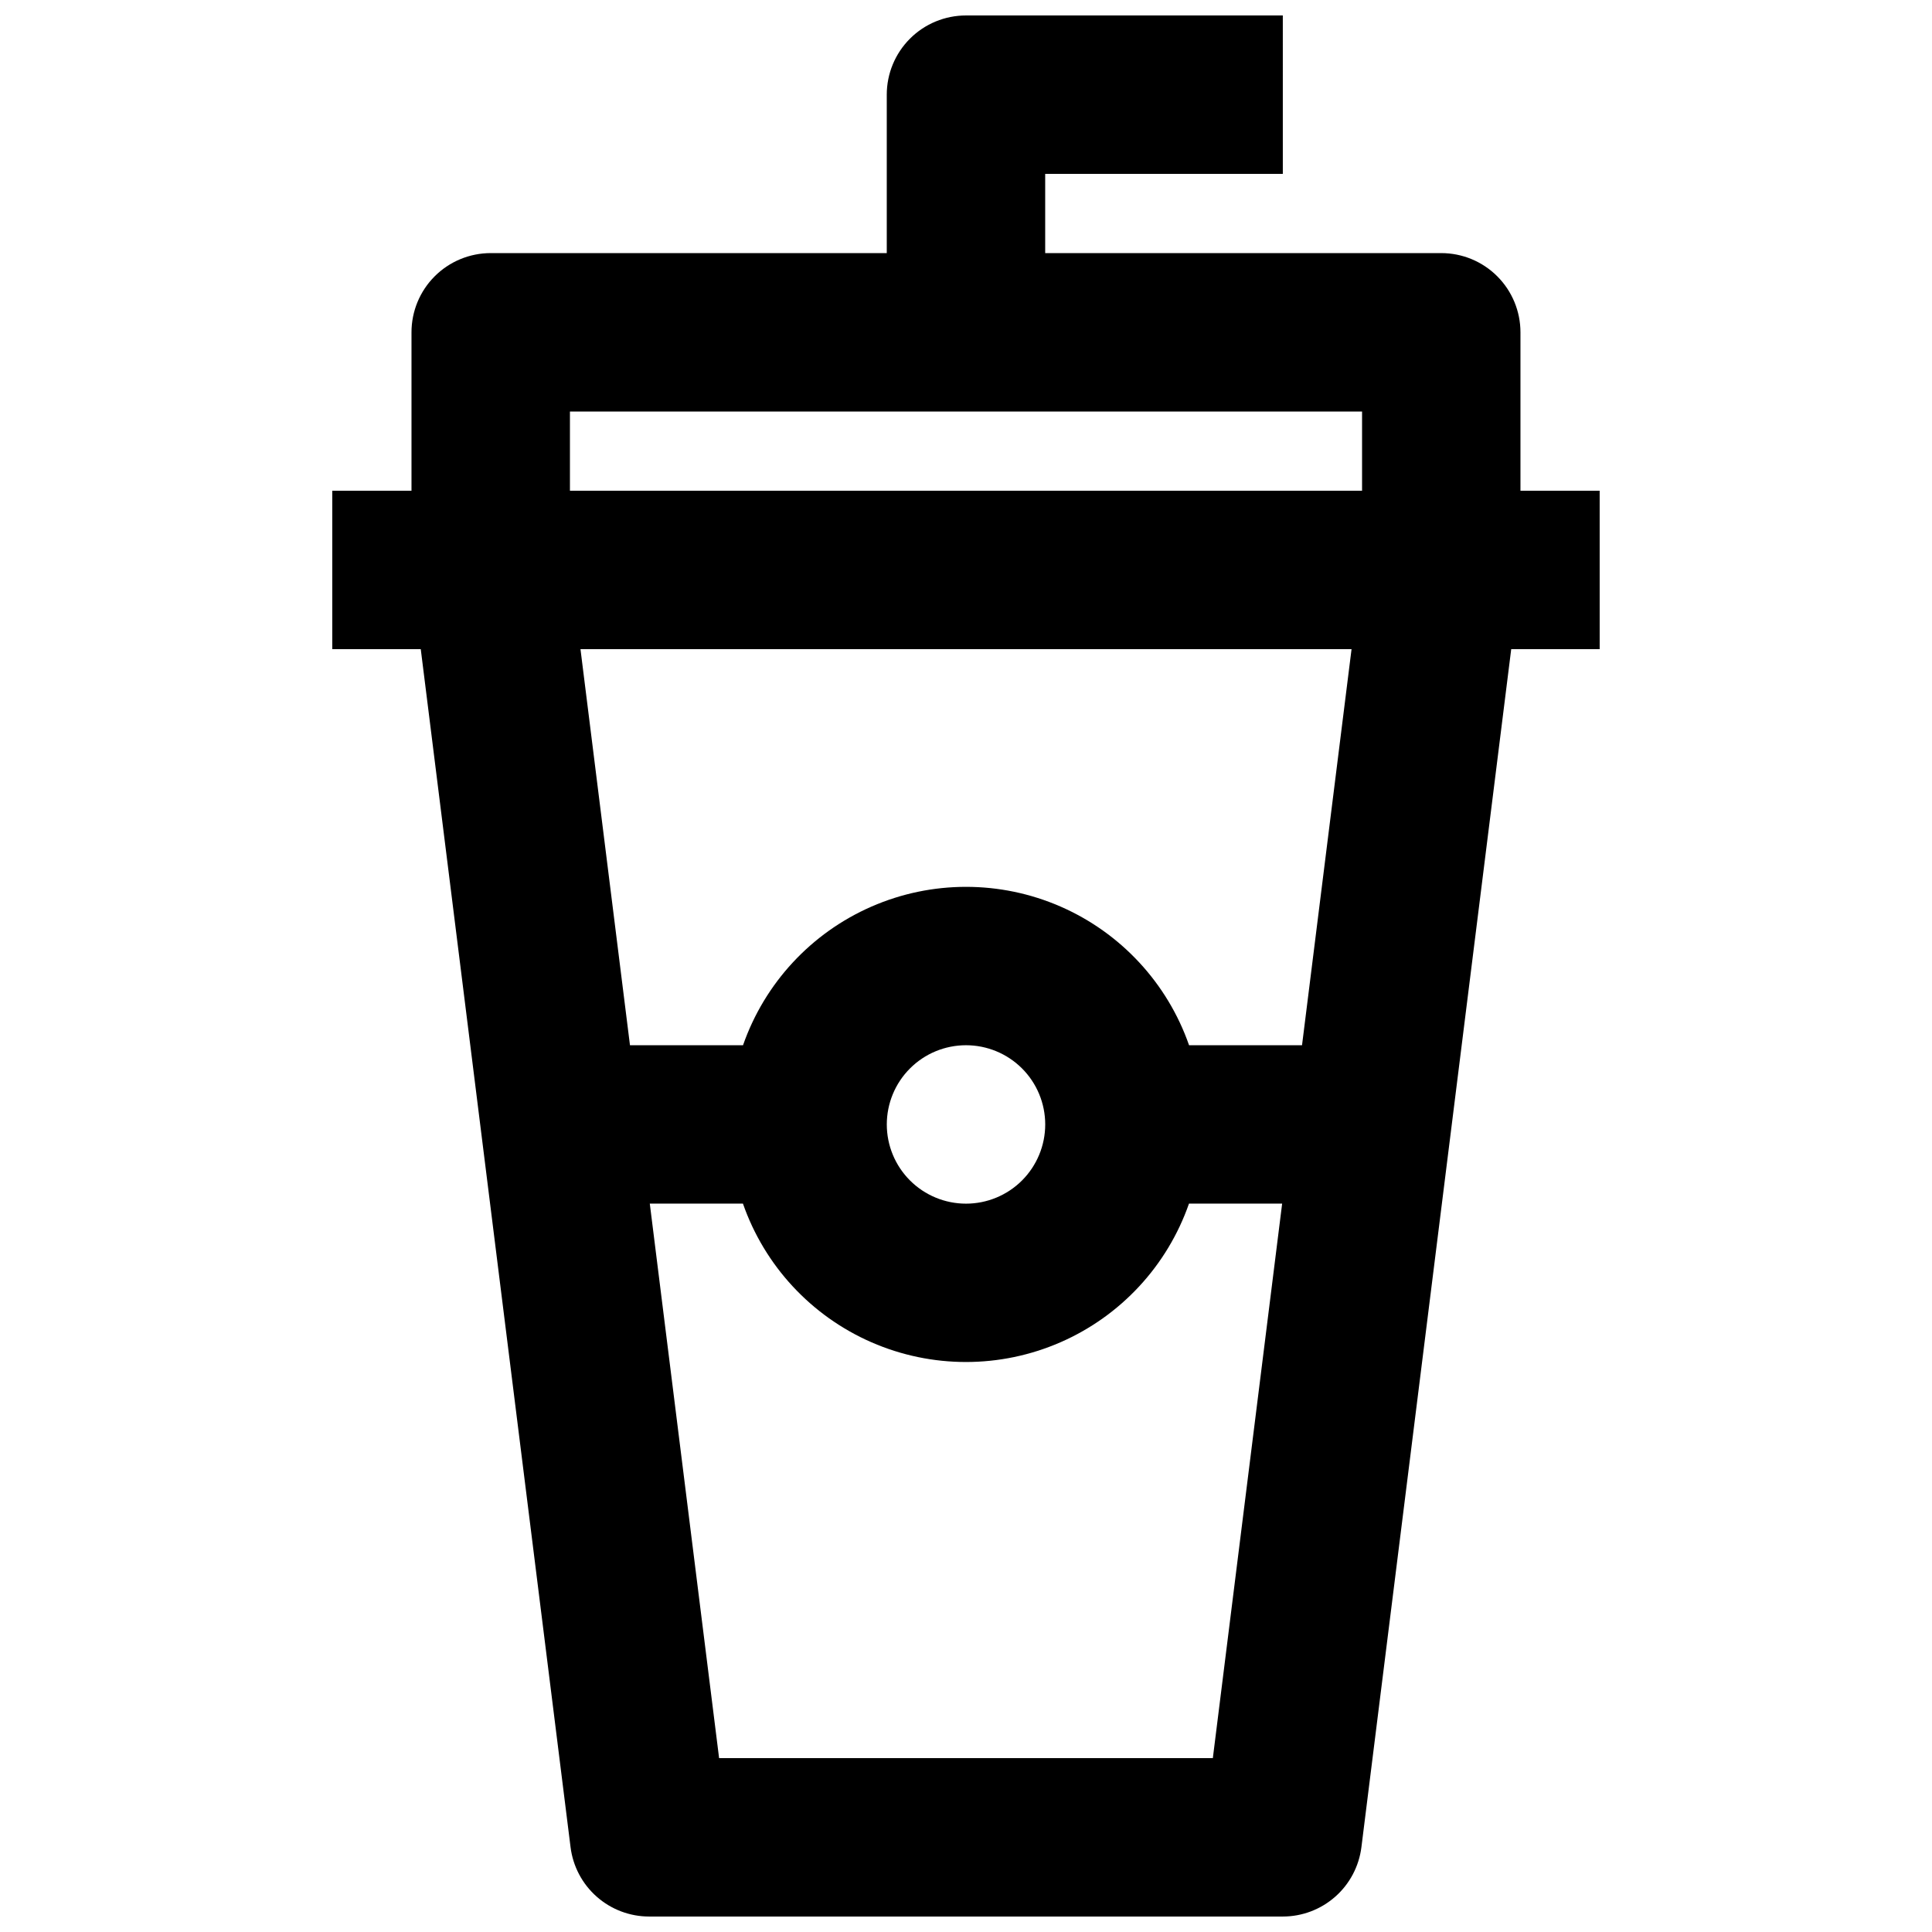 <?xml version="1.0" encoding="UTF-8"?>
<!-- Uploaded to: SVG Repo, www.svgrepo.com, Generator: SVG Repo Mixer Tools -->
<svg width="800px" height="800px" version="1.1" viewBox="144 144 512 512" xmlns="http://www.w3.org/2000/svg">
 <defs>
  <clipPath id="a">
   <path d="m232 148.09h336v503.81h-336z"/>
  </clipPath>
 </defs>
 <g clip-path="url(#a)">
  <path d="m567.93 274.05h-20.992v-41.984c0-5.566-2.211-10.906-6.148-14.844-3.934-3.938-9.273-6.148-14.844-6.148h-104.96v-20.992h62.977l-0.004-41.984h-83.965c-5.57 0-10.91 2.211-14.844 6.148-3.938 3.938-6.148 9.277-6.148 14.844v41.984h-104.96c-5.566 0-10.906 2.211-14.844 6.148s-6.148 9.277-6.148 14.844v41.984h-20.992v41.984h23.449l39.695 317.48c0.633 5.074 3.098 9.746 6.934 13.129 3.836 3.387 8.773 5.258 13.891 5.258h167.94-0.004c5.117 0 10.055-1.871 13.891-5.258 3.836-3.383 6.301-8.055 6.934-13.129l39.699-317.48h23.445zm-272.89-20.992h209.92v20.992h-209.92zm194.01 167.94h-29.934c-5.742-16.457-18.086-29.773-34.055-36.746-15.973-6.973-34.129-6.973-50.098 0-15.973 6.973-28.312 20.289-34.055 36.746h-29.957l-13.117-104.96h204.34zm-68.055 20.992c0 5.566-2.215 10.906-6.148 14.844-3.938 3.934-9.277 6.148-14.844 6.148-5.57 0-10.91-2.215-14.844-6.148-3.938-3.938-6.148-9.277-6.148-14.844 0-5.57 2.211-10.91 6.148-14.844 3.934-3.938 9.273-6.148 14.844-6.148 5.566 0 10.906 2.211 14.844 6.148 3.934 3.934 6.148 9.273 6.148 14.844zm-86.426 167.93-18.367-146.95 24.688 0.004c5.738 16.453 18.082 29.77 34.051 36.742 15.973 6.973 34.129 6.973 50.098 0 15.973-6.973 28.312-20.289 34.055-36.742h24.688l-18.367 146.95z"/>
 </g>
</svg>